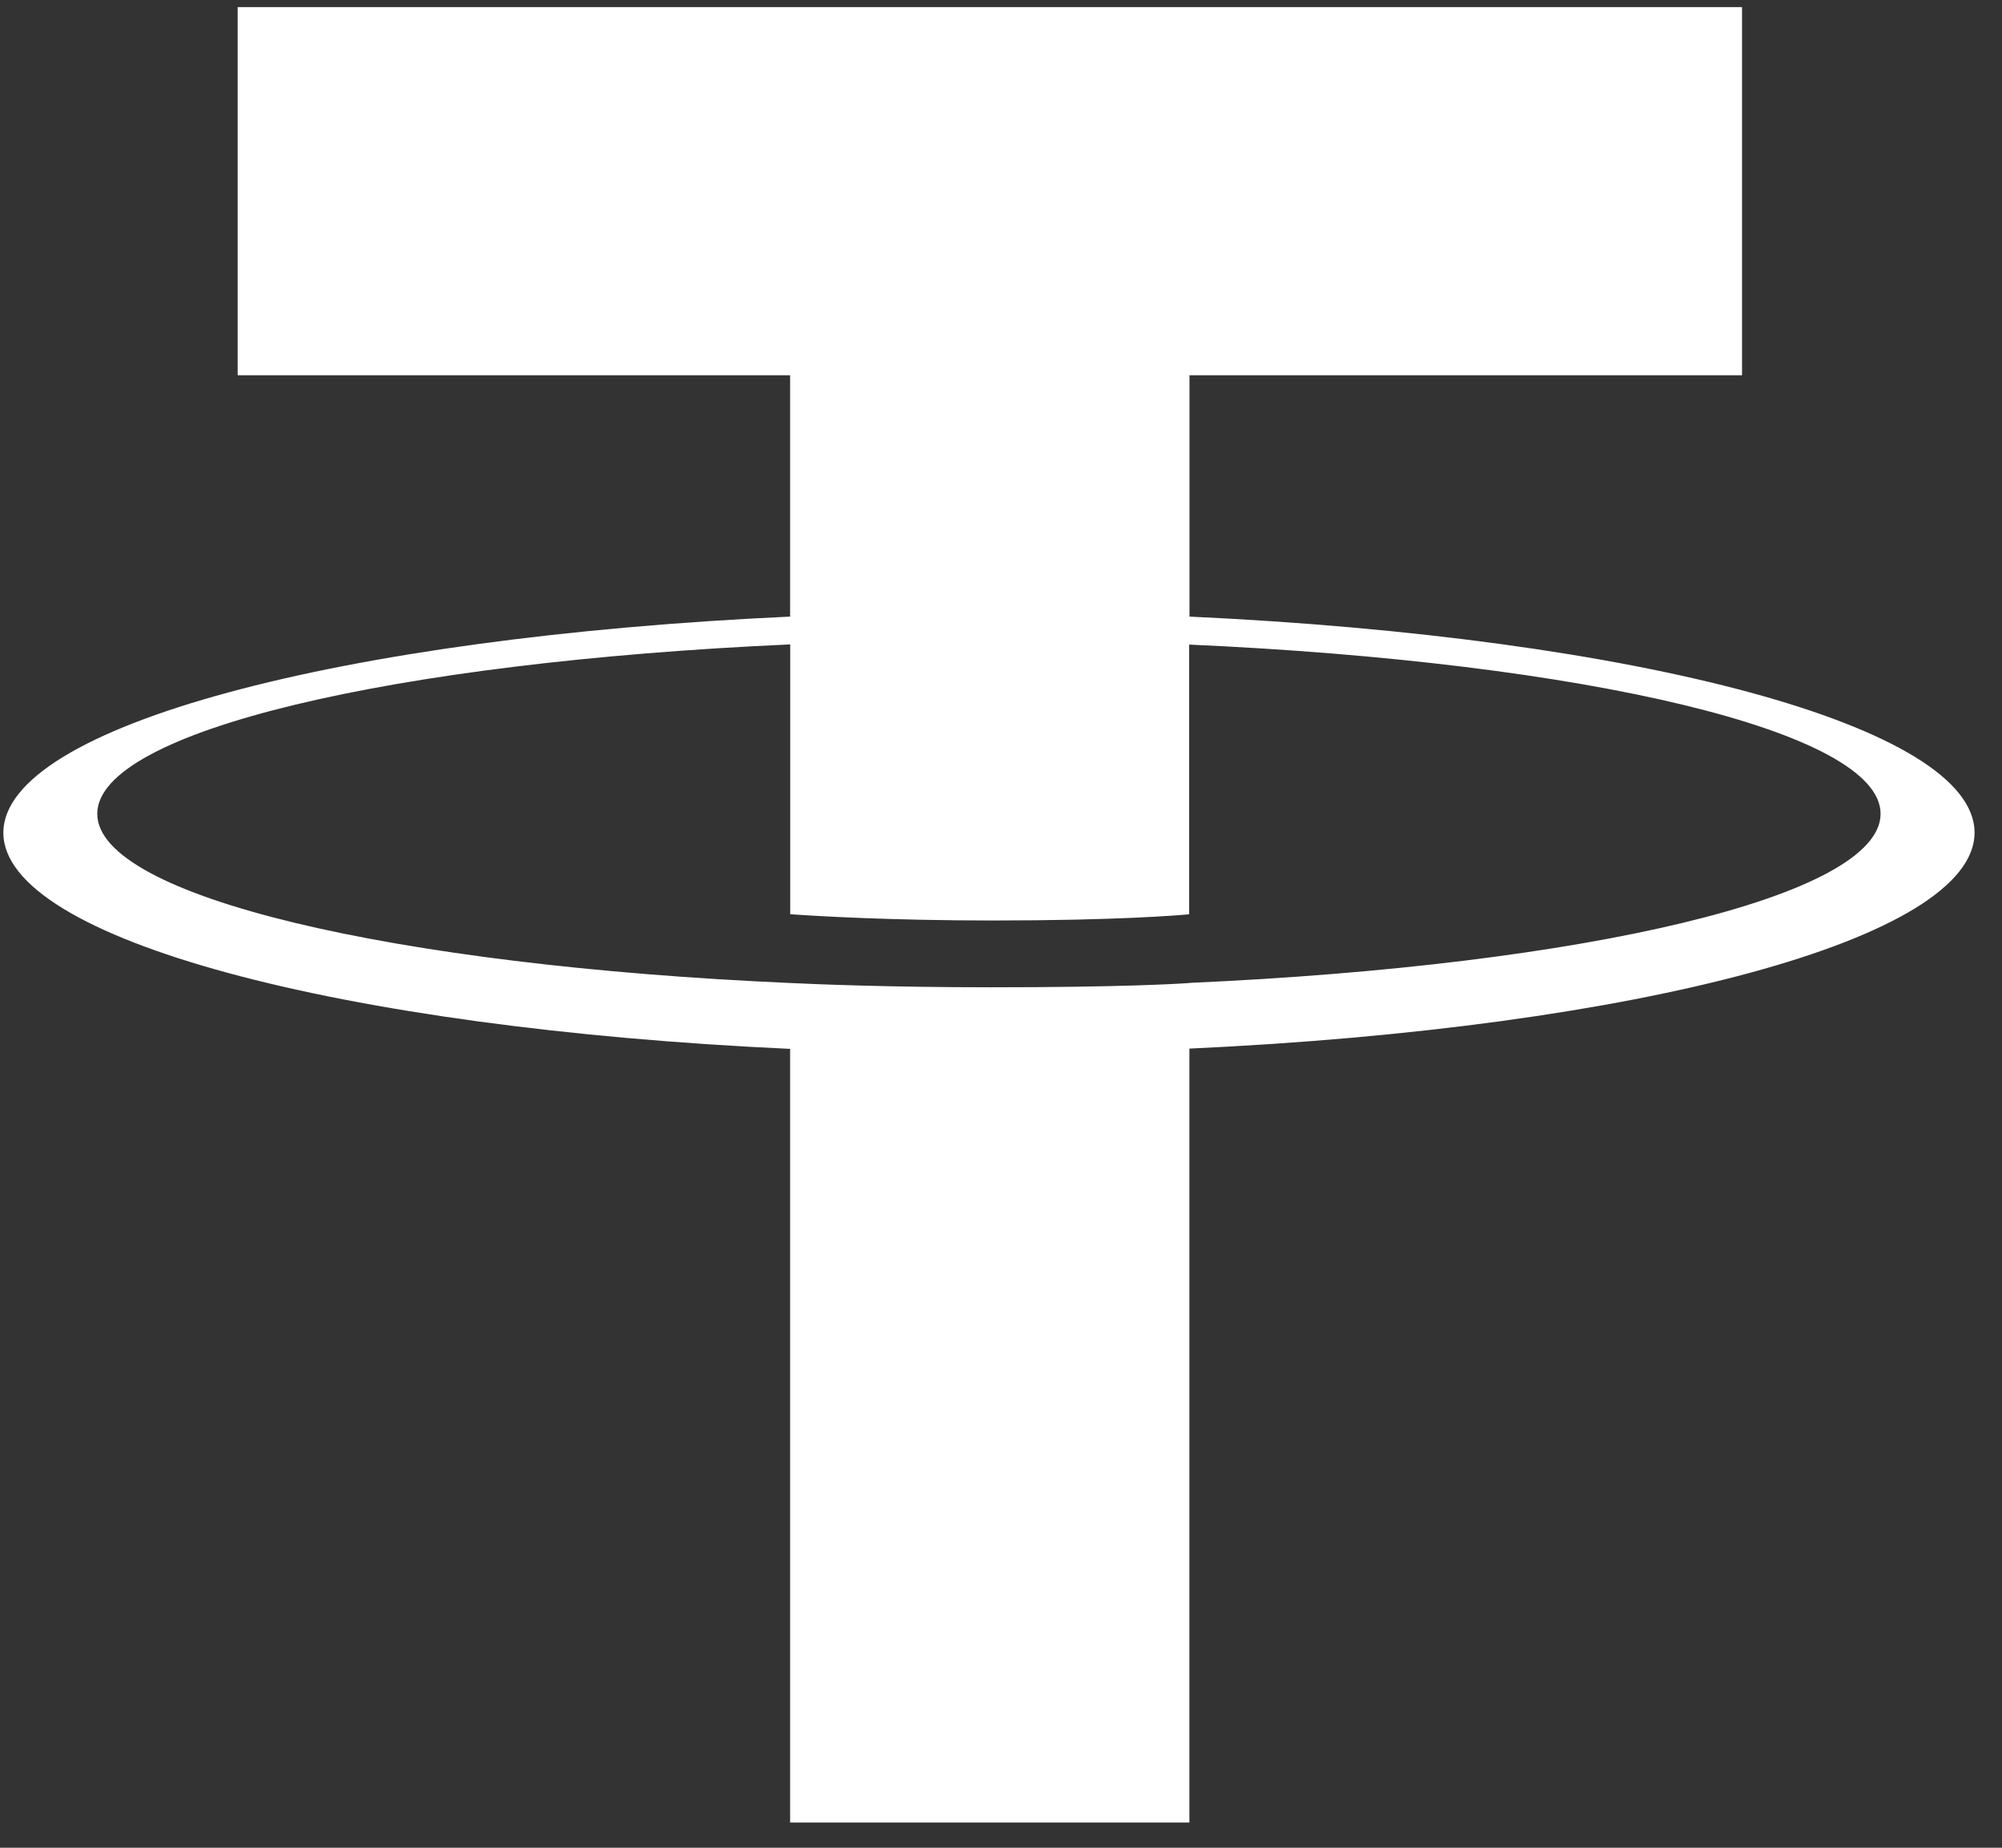 <svg width="65" height="60" viewBox="0 0 65 60" fill="none" xmlns="http://www.w3.org/2000/svg">
<rect x="0" y="0" width="65" height="60" fill="#333333" stroke="none"/>
<path fill-rule="evenodd" clip-rule="evenodd" d="M38.62 31.92C38.257 31.947 36.378 32.059 32.187 32.059C28.853 32.059 26.486 31.959 25.656 31.92C12.774 31.353 3.158 29.111 3.158 26.426C3.158 23.741 12.774 21.501 25.656 20.925V29.686C26.498 29.747 28.911 29.89 32.244 29.89C36.244 29.89 38.248 29.723 38.608 29.689V20.931C51.463 21.504 61.058 23.747 61.058 26.426C61.058 29.105 51.466 31.347 38.608 31.917L38.62 31.92ZM38.62 20.025V12.186H56.56V0.23H7.716V12.186H25.653V20.022C11.073 20.692 0.109 23.58 0.109 27.041C0.109 30.502 11.073 33.387 25.653 34.059V59.182H38.617V34.05C53.163 33.38 64.109 30.495 64.109 27.038C64.109 23.58 53.172 20.695 38.617 20.022L38.62 20.025Z" fill="white"/>
</svg>
